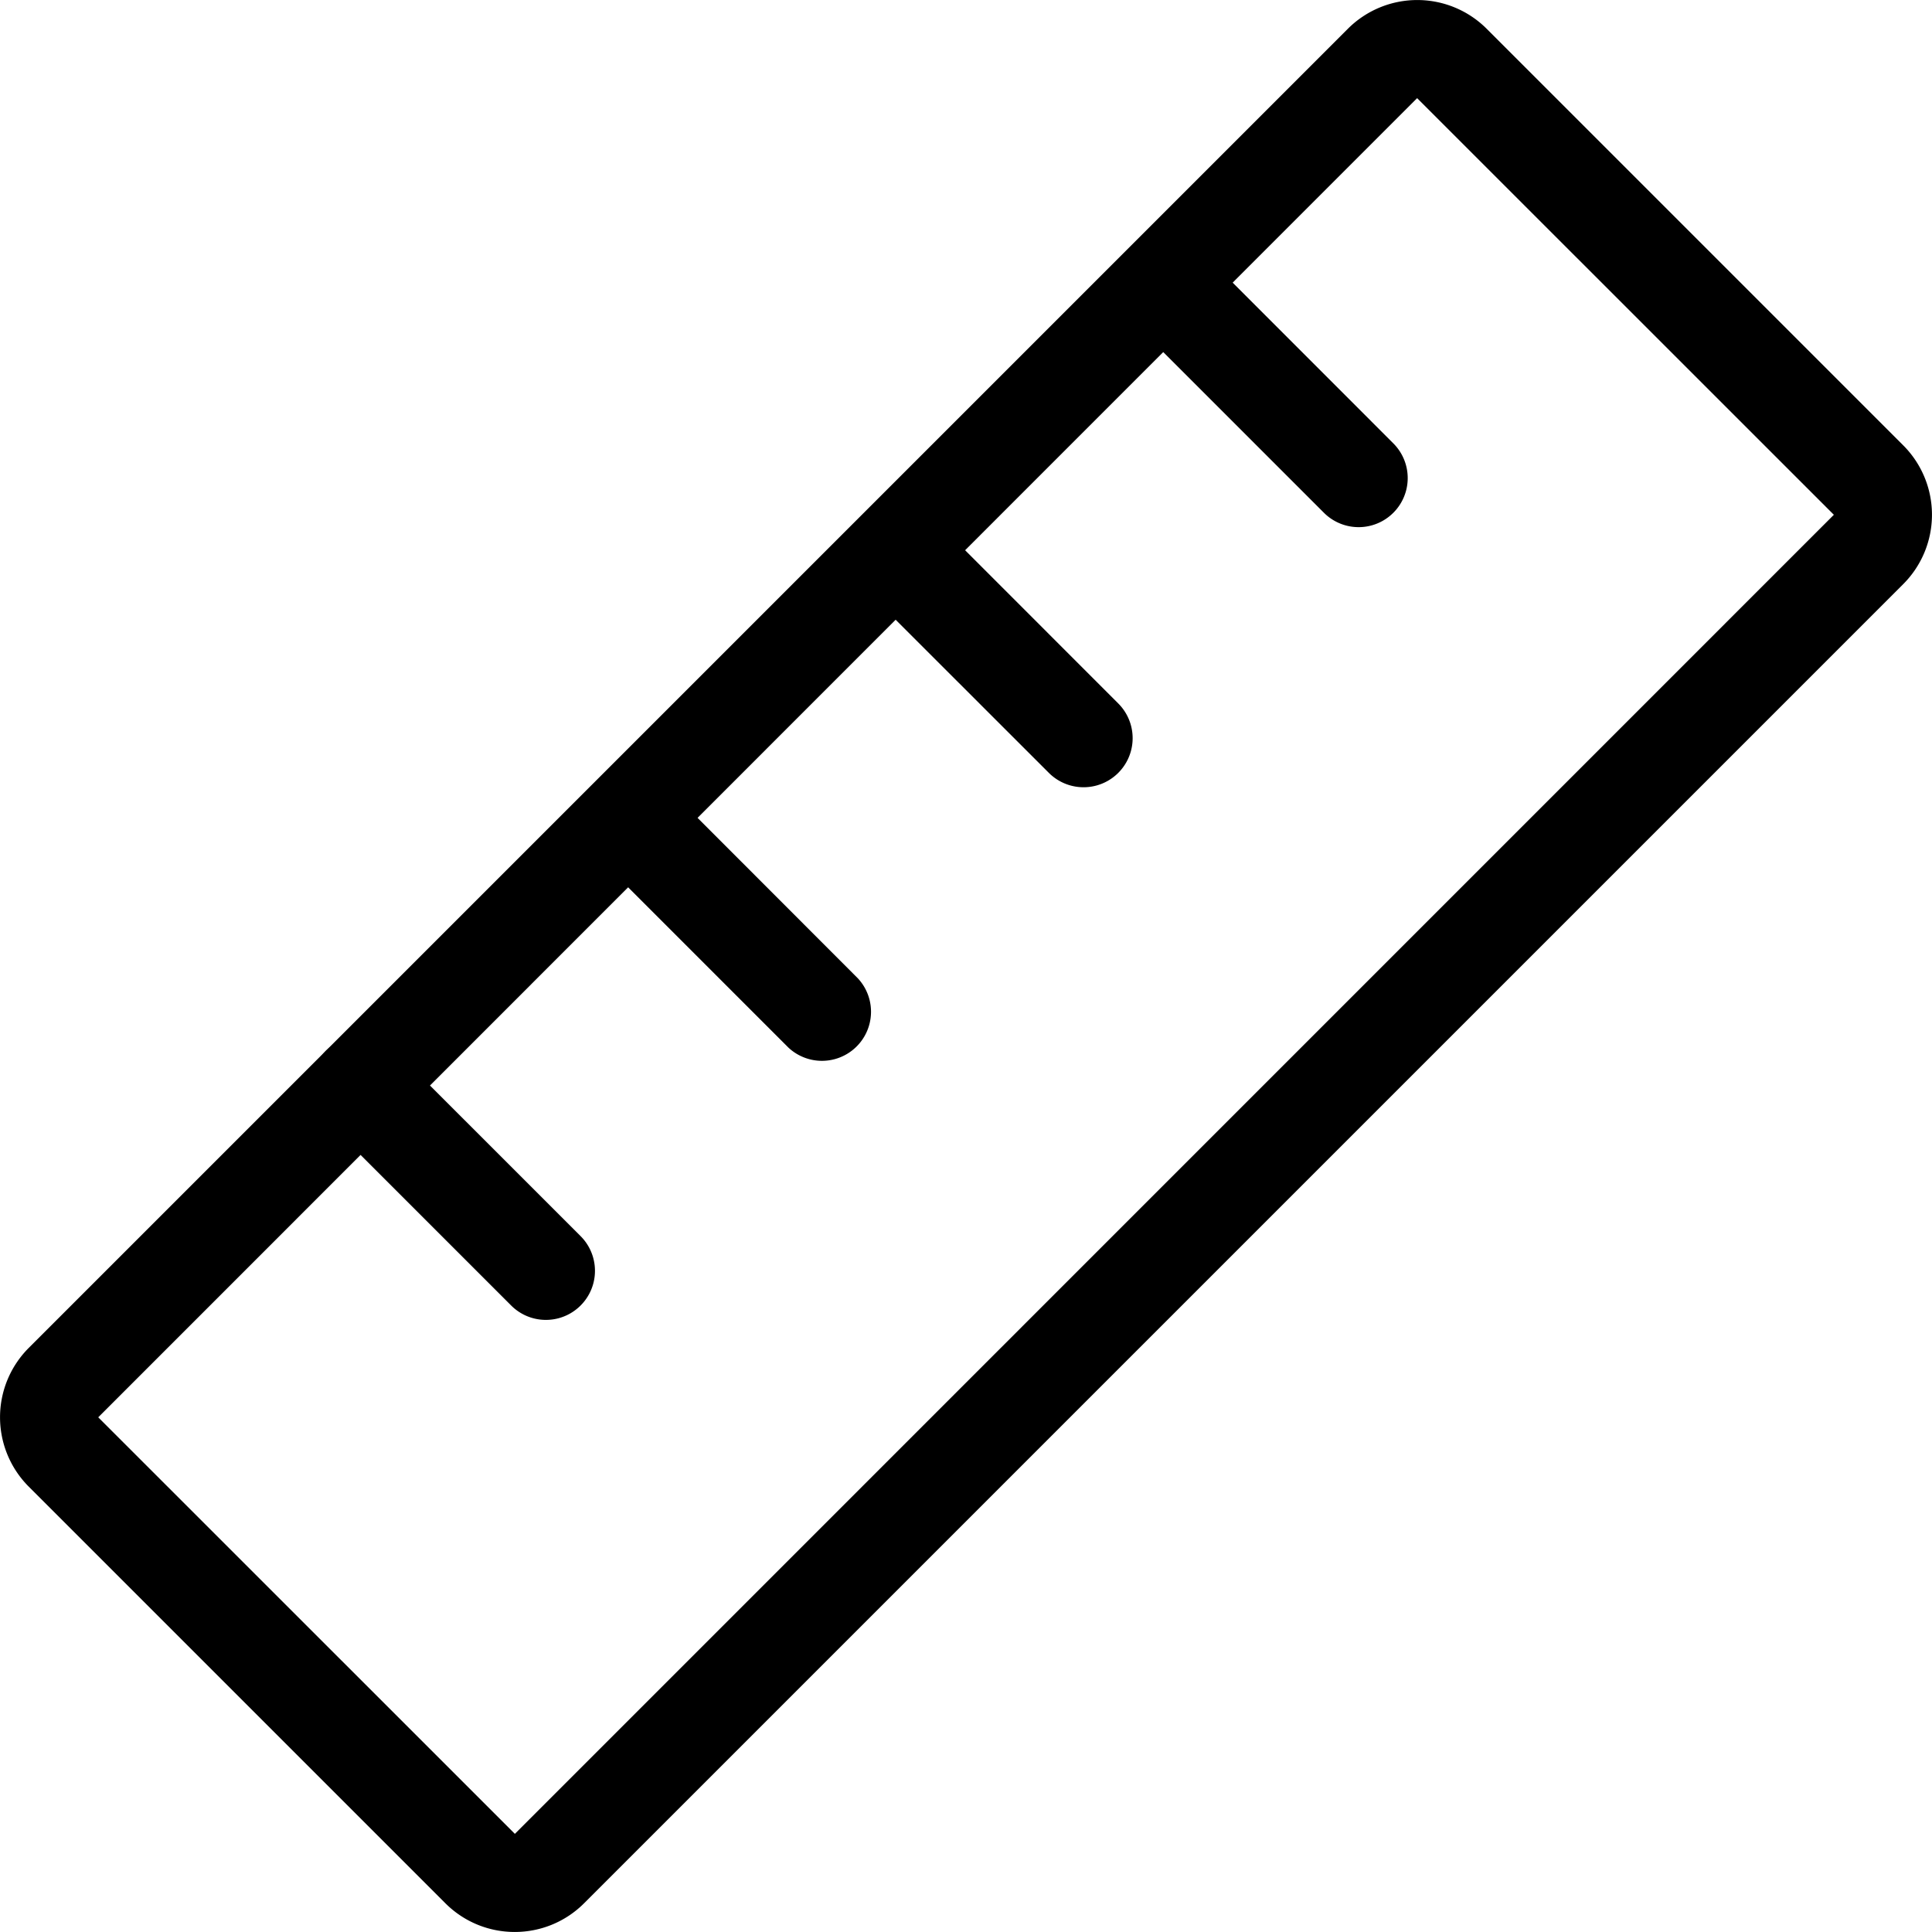 <svg xmlns="http://www.w3.org/2000/svg" class="icon icon-accordion icon-ruler" viewBox="0 0 20 20"><path fill-rule="evenodd" d="M18.984 5.329 14.67 1.016 1.017 14.672l4.313 4.312zM15.39.298a1.016 1.016 0 0 0-1.437 0L.298 13.953a1.016 1.016 0 0 0 0 1.437l4.312 4.312c.397.397 1.04.397 1.437 0L19.702 6.047a1.016 1.016 0 0 0 0-1.437z"/><path d="M11.786 2.67a.51.51 0 0 1 .719 0l1.919 1.92a.508.508 0 1 1-.719.718l-1.919-1.919a.51.51 0 0 1 0-.718M8.939 5.363a.51.51 0 0 1 .719 0l1.918 1.919a.508.508 0 1 1-.718.719l-1.92-1.919a.51.51 0 0 1 0-.719M6.243 8.207a.51.51 0 0 1 .719 0l1.918 1.92a.508.508 0 0 1-.718.718L6.243 8.926a.51.51 0 0 1 0-.719m-2.87 2.671a.51.51 0 0 1 .719 0l1.918 1.918a.508.508 0 0 1-.718.719l-1.919-1.919a.51.51 0 0 1 0-.718"/></svg>
